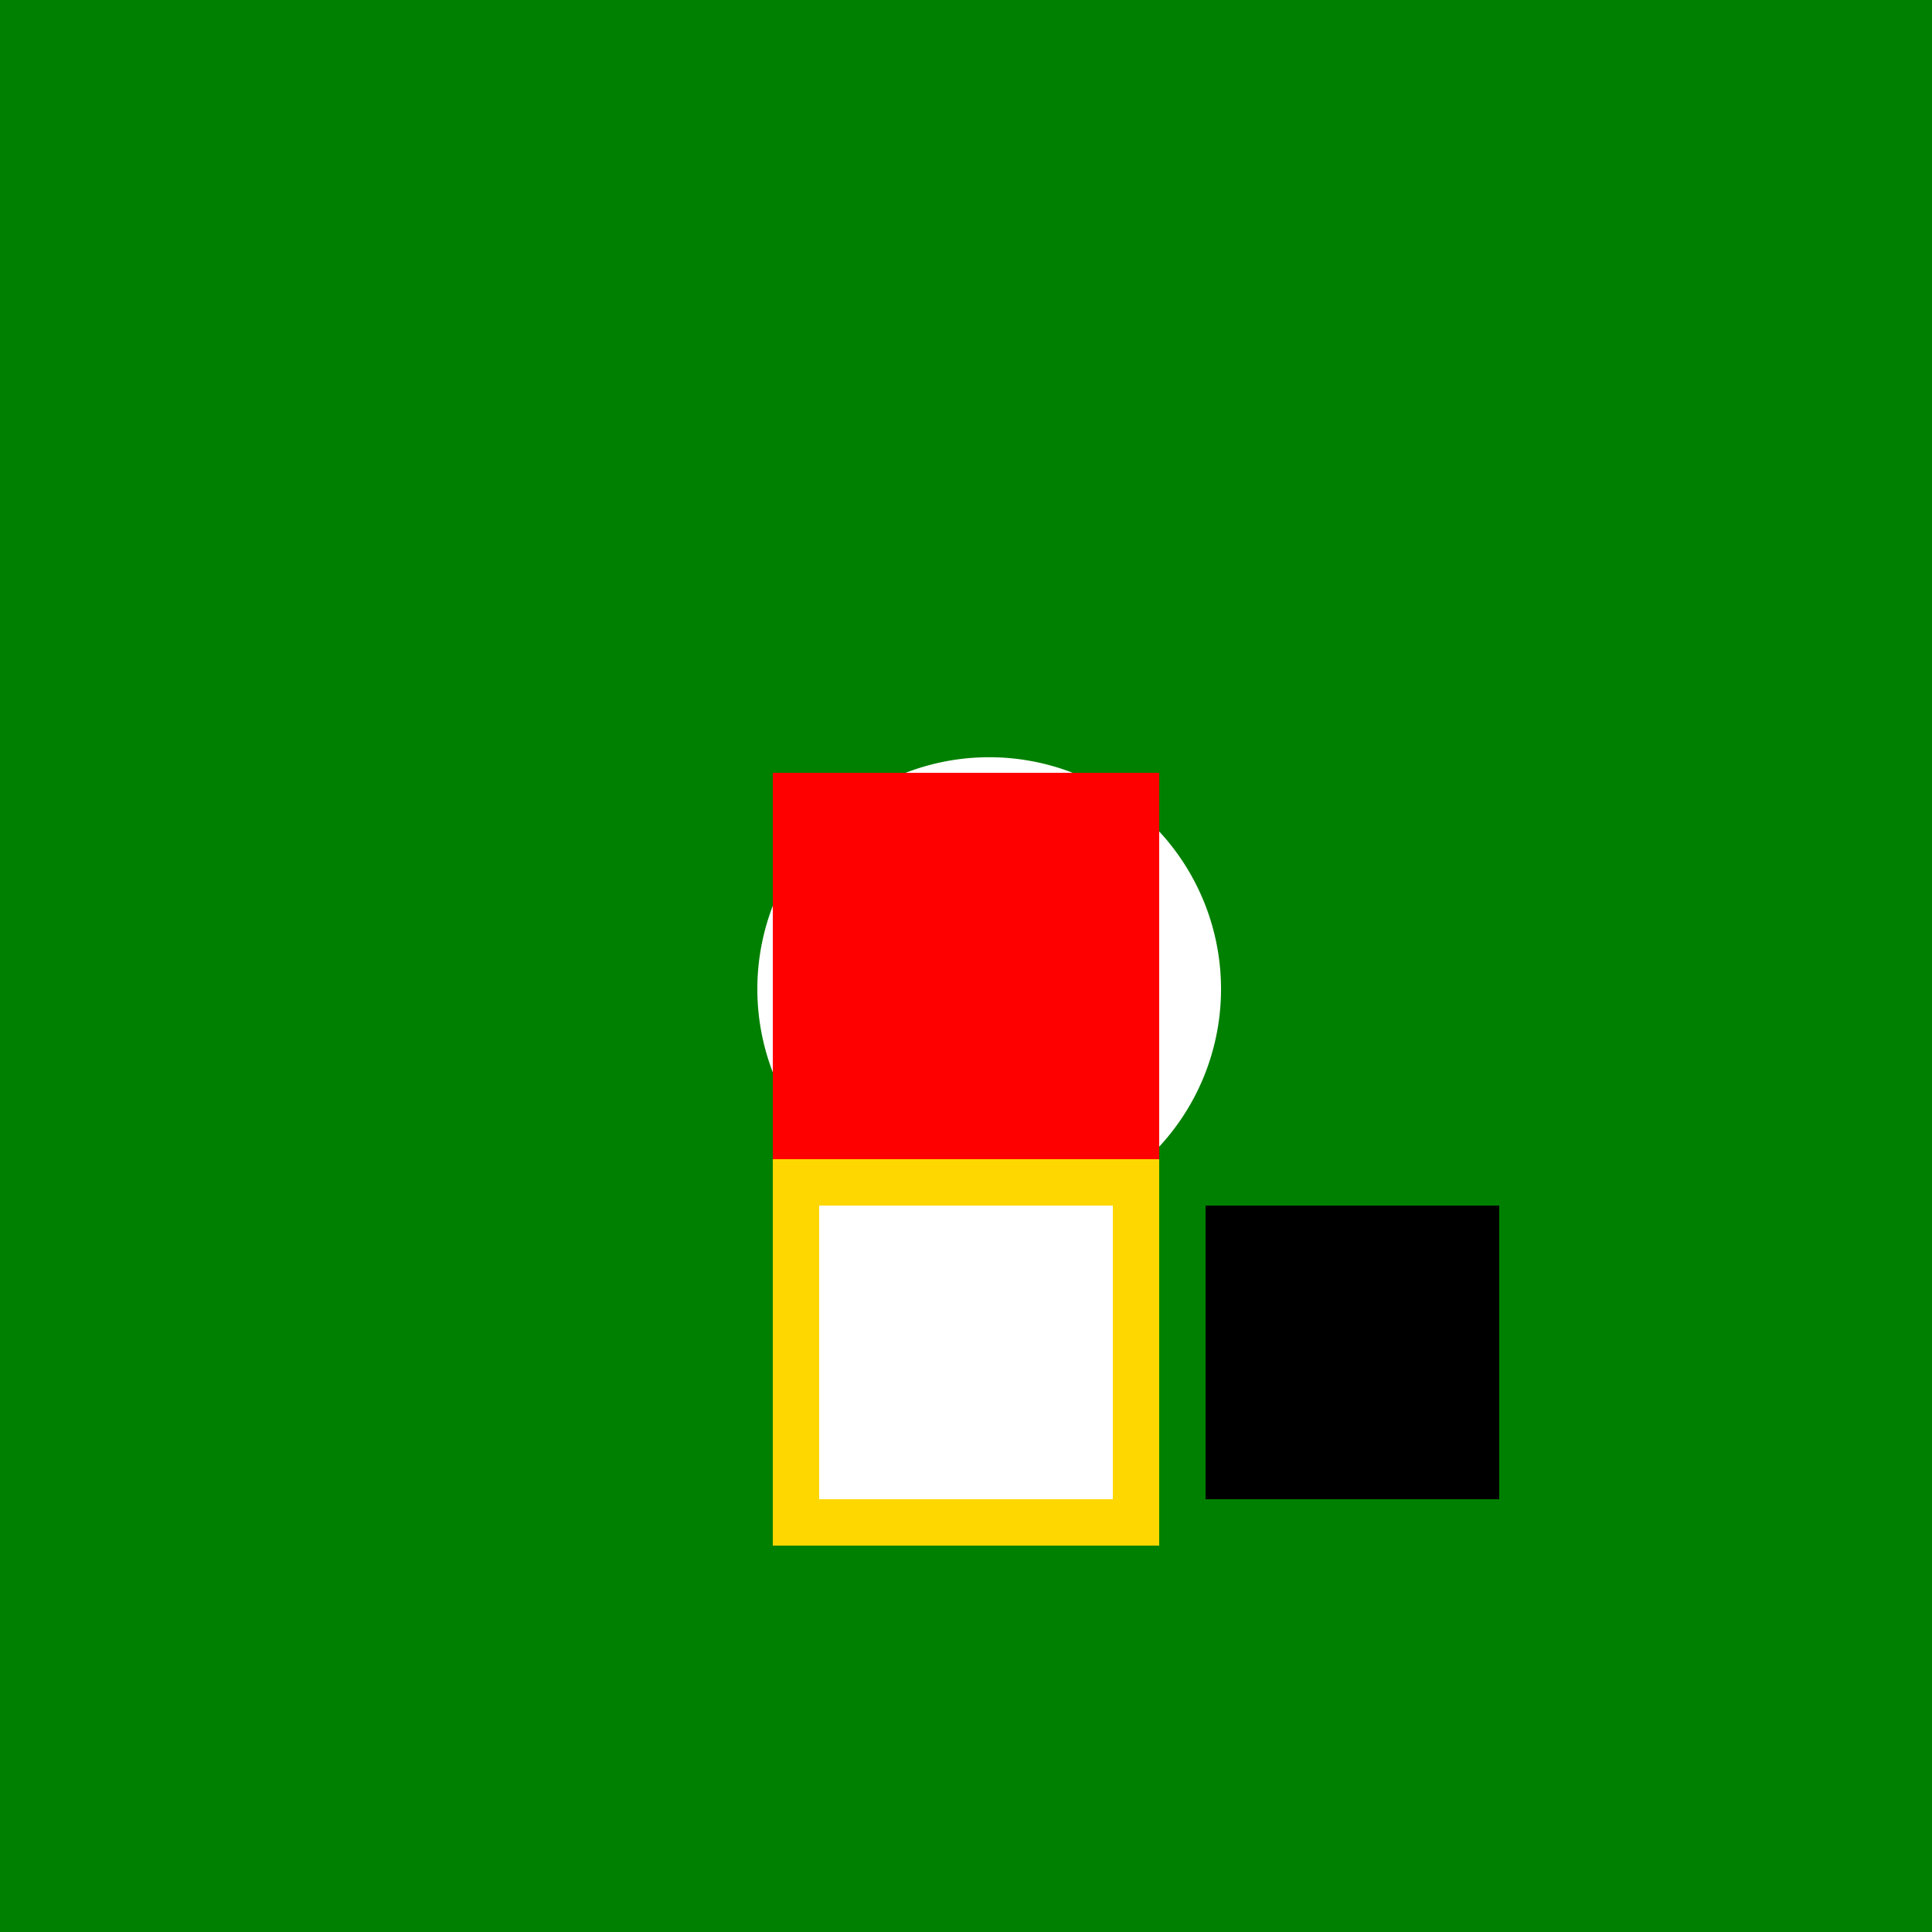 <!--

Generated by DrawGPT.
Free, open source, AI generated images in SVG, PNG, and HTML Canvas format.
https://drawgpt.ai

Created: 2023-09-26T08:31:48.539Z
Link: https://drawgpt.ai/prompt/39592/

-->
<svg xmlns="http://www.w3.org/2000/svg" xmlns:xlink="http://www.w3.org/1999/xlink" width="500" height="500"><defs/><g><rect fill="#008000" stroke="none" x="0" y="0" width="512" height="512"/><path fill="#ffffff" stroke="none" paint-order="stroke fill markers" d=" M 316 256 A 60 60 0 1 1 316 255.94"/><path fill="#FFD700" stroke="none" paint-order="stroke fill markers" d=" M 200 300 L 300 300 L 300 400 L 200 400 Z"/><path fill="#ffffff" stroke="none" paint-order="stroke fill markers" d=" M 212 312 L 288 312 L 288 388 L 212 388 Z"/><path fill="#000000" stroke="none" paint-order="stroke fill markers" d=" M 312 312 L 388 312 L 388 388 L 312 388 Z"/><path fill="#FF0000" stroke="none" paint-order="stroke fill markers" d=" M 200 200 L 300 200 L 300 300 L 200 300 Z"/></g></svg>
